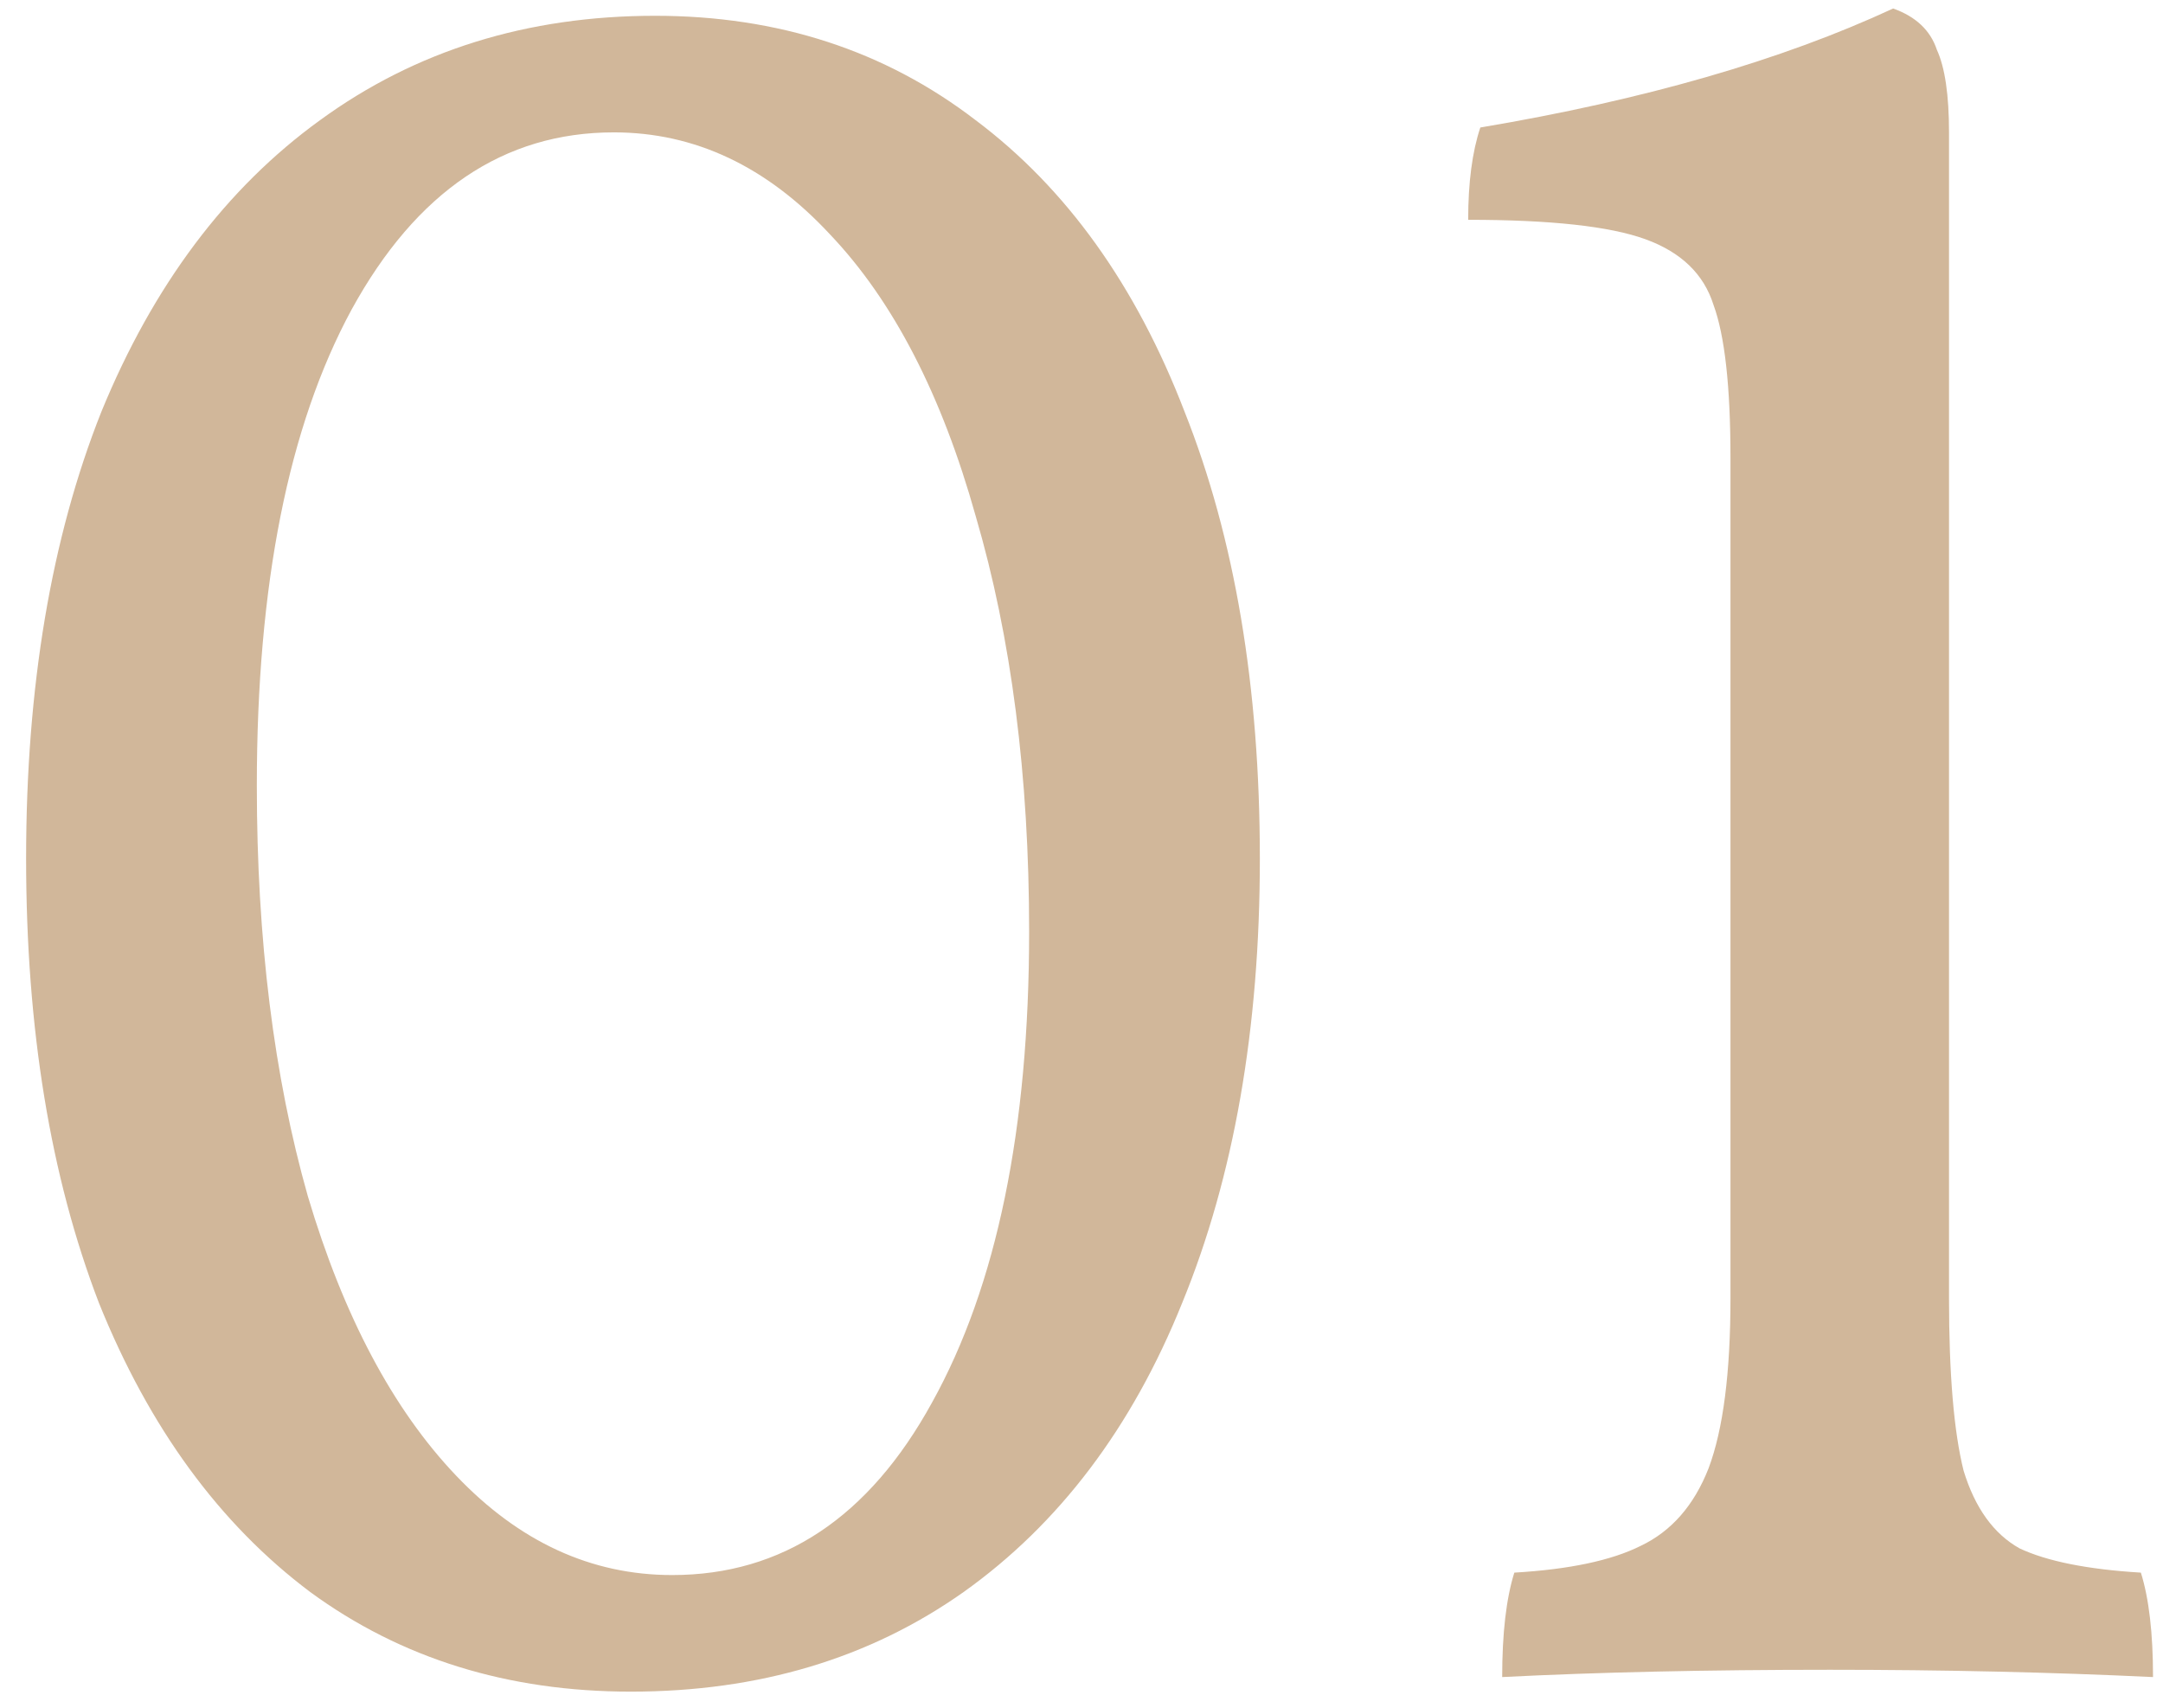 <?xml version="1.0" encoding="UTF-8"?> <svg xmlns="http://www.w3.org/2000/svg" width="57" height="45" viewBox="0 0 57 45" fill="none"><path d="M17.264 0.416C20.507 0.416 23.323 1.333 25.712 3.168C28.101 4.96 29.936 7.52 31.216 10.848C32.539 14.176 33.2 18.101 33.2 22.624C33.2 27.104 32.517 31.008 31.152 34.336C29.829 37.621 27.909 40.16 25.392 41.952C22.917 43.701 19.995 44.576 16.624 44.576C13.381 44.576 10.565 43.701 8.176 41.952C5.787 40.16 3.931 37.621 2.608 34.336C1.328 31.008 0.688 27.104 0.688 22.624C0.688 18.101 1.349 14.176 2.672 10.848C4.037 7.52 5.957 4.96 8.432 3.168C10.949 1.333 13.893 0.416 17.264 0.416ZM16.176 3.488C13.275 3.488 10.971 5.045 9.264 8.16C7.6 11.232 6.768 15.413 6.768 20.704C6.768 24.757 7.216 28.363 8.112 31.52C9.051 34.677 10.352 37.131 12.016 38.88C13.68 40.629 15.579 41.504 17.712 41.504C20.613 41.504 22.896 39.989 24.56 36.96C26.267 33.888 27.12 29.749 27.12 24.544C27.12 20.448 26.651 16.8 25.712 13.6C24.816 10.4 23.536 7.925 21.872 6.176C20.208 4.384 18.309 3.488 16.176 3.488ZM49.889 0.224C50.487 0.437 50.871 0.8 51.041 1.312C51.255 1.781 51.361 2.507 51.361 3.488V34.208C51.361 36.213 51.489 37.728 51.745 38.752C52.044 39.733 52.535 40.416 53.218 40.8C53.943 41.141 55.01 41.355 56.417 41.44C56.631 42.123 56.737 43.04 56.737 44.192C54.05 44.064 51.212 44 48.225 44C44.983 44 42.103 44.064 39.586 44.192C39.586 43.04 39.692 42.123 39.906 41.44C41.356 41.355 42.465 41.12 43.233 40.736C44.044 40.352 44.642 39.669 45.026 38.688C45.41 37.664 45.602 36.171 45.602 34.208V12.064C45.602 10.187 45.452 8.843 45.154 8.032C44.898 7.221 44.3 6.645 43.361 6.304C42.423 5.963 40.865 5.792 38.69 5.792C38.69 4.811 38.796 4 39.01 3.36C43.319 2.635 46.946 1.589 49.889 0.224Z" fill="#D1B79A"></path></svg> 
